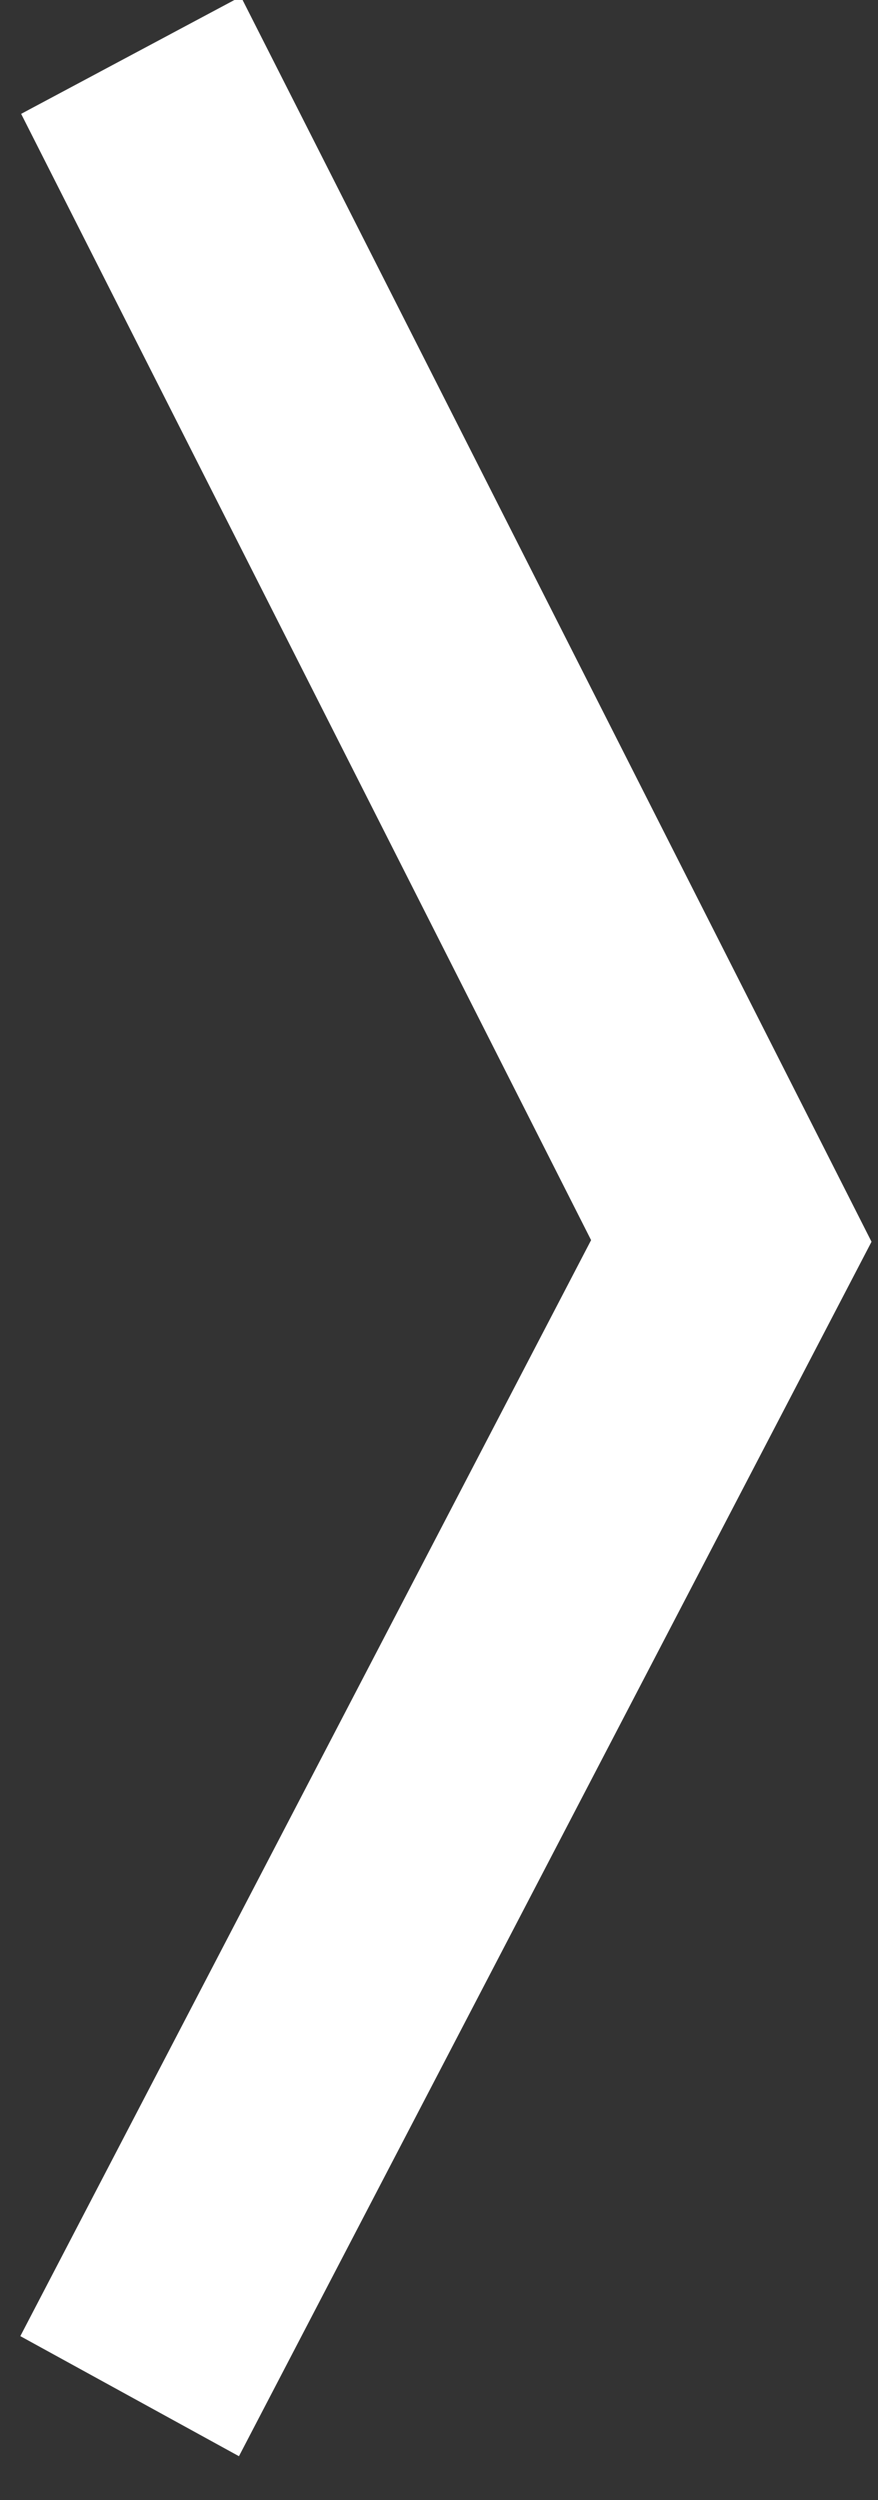 <svg xmlns="http://www.w3.org/2000/svg" xmlns:xlink="http://www.w3.org/1999/xlink" width="13" height="37" viewBox="0 0 13 37"><rect x="0" y="0" width="13" height="37" fill="#333333" stroke="none"/><defs><path id="63hha" d="M1478.538 2634.35l-3.237-1.777 8.451-16.22-8.439-16.668 3.253-1.736 9.338 18.428z"/></defs><g><g transform="translate(-1475 -2598)"><use fill="#fff" xlink:href="#63hha"/></g></g></svg>